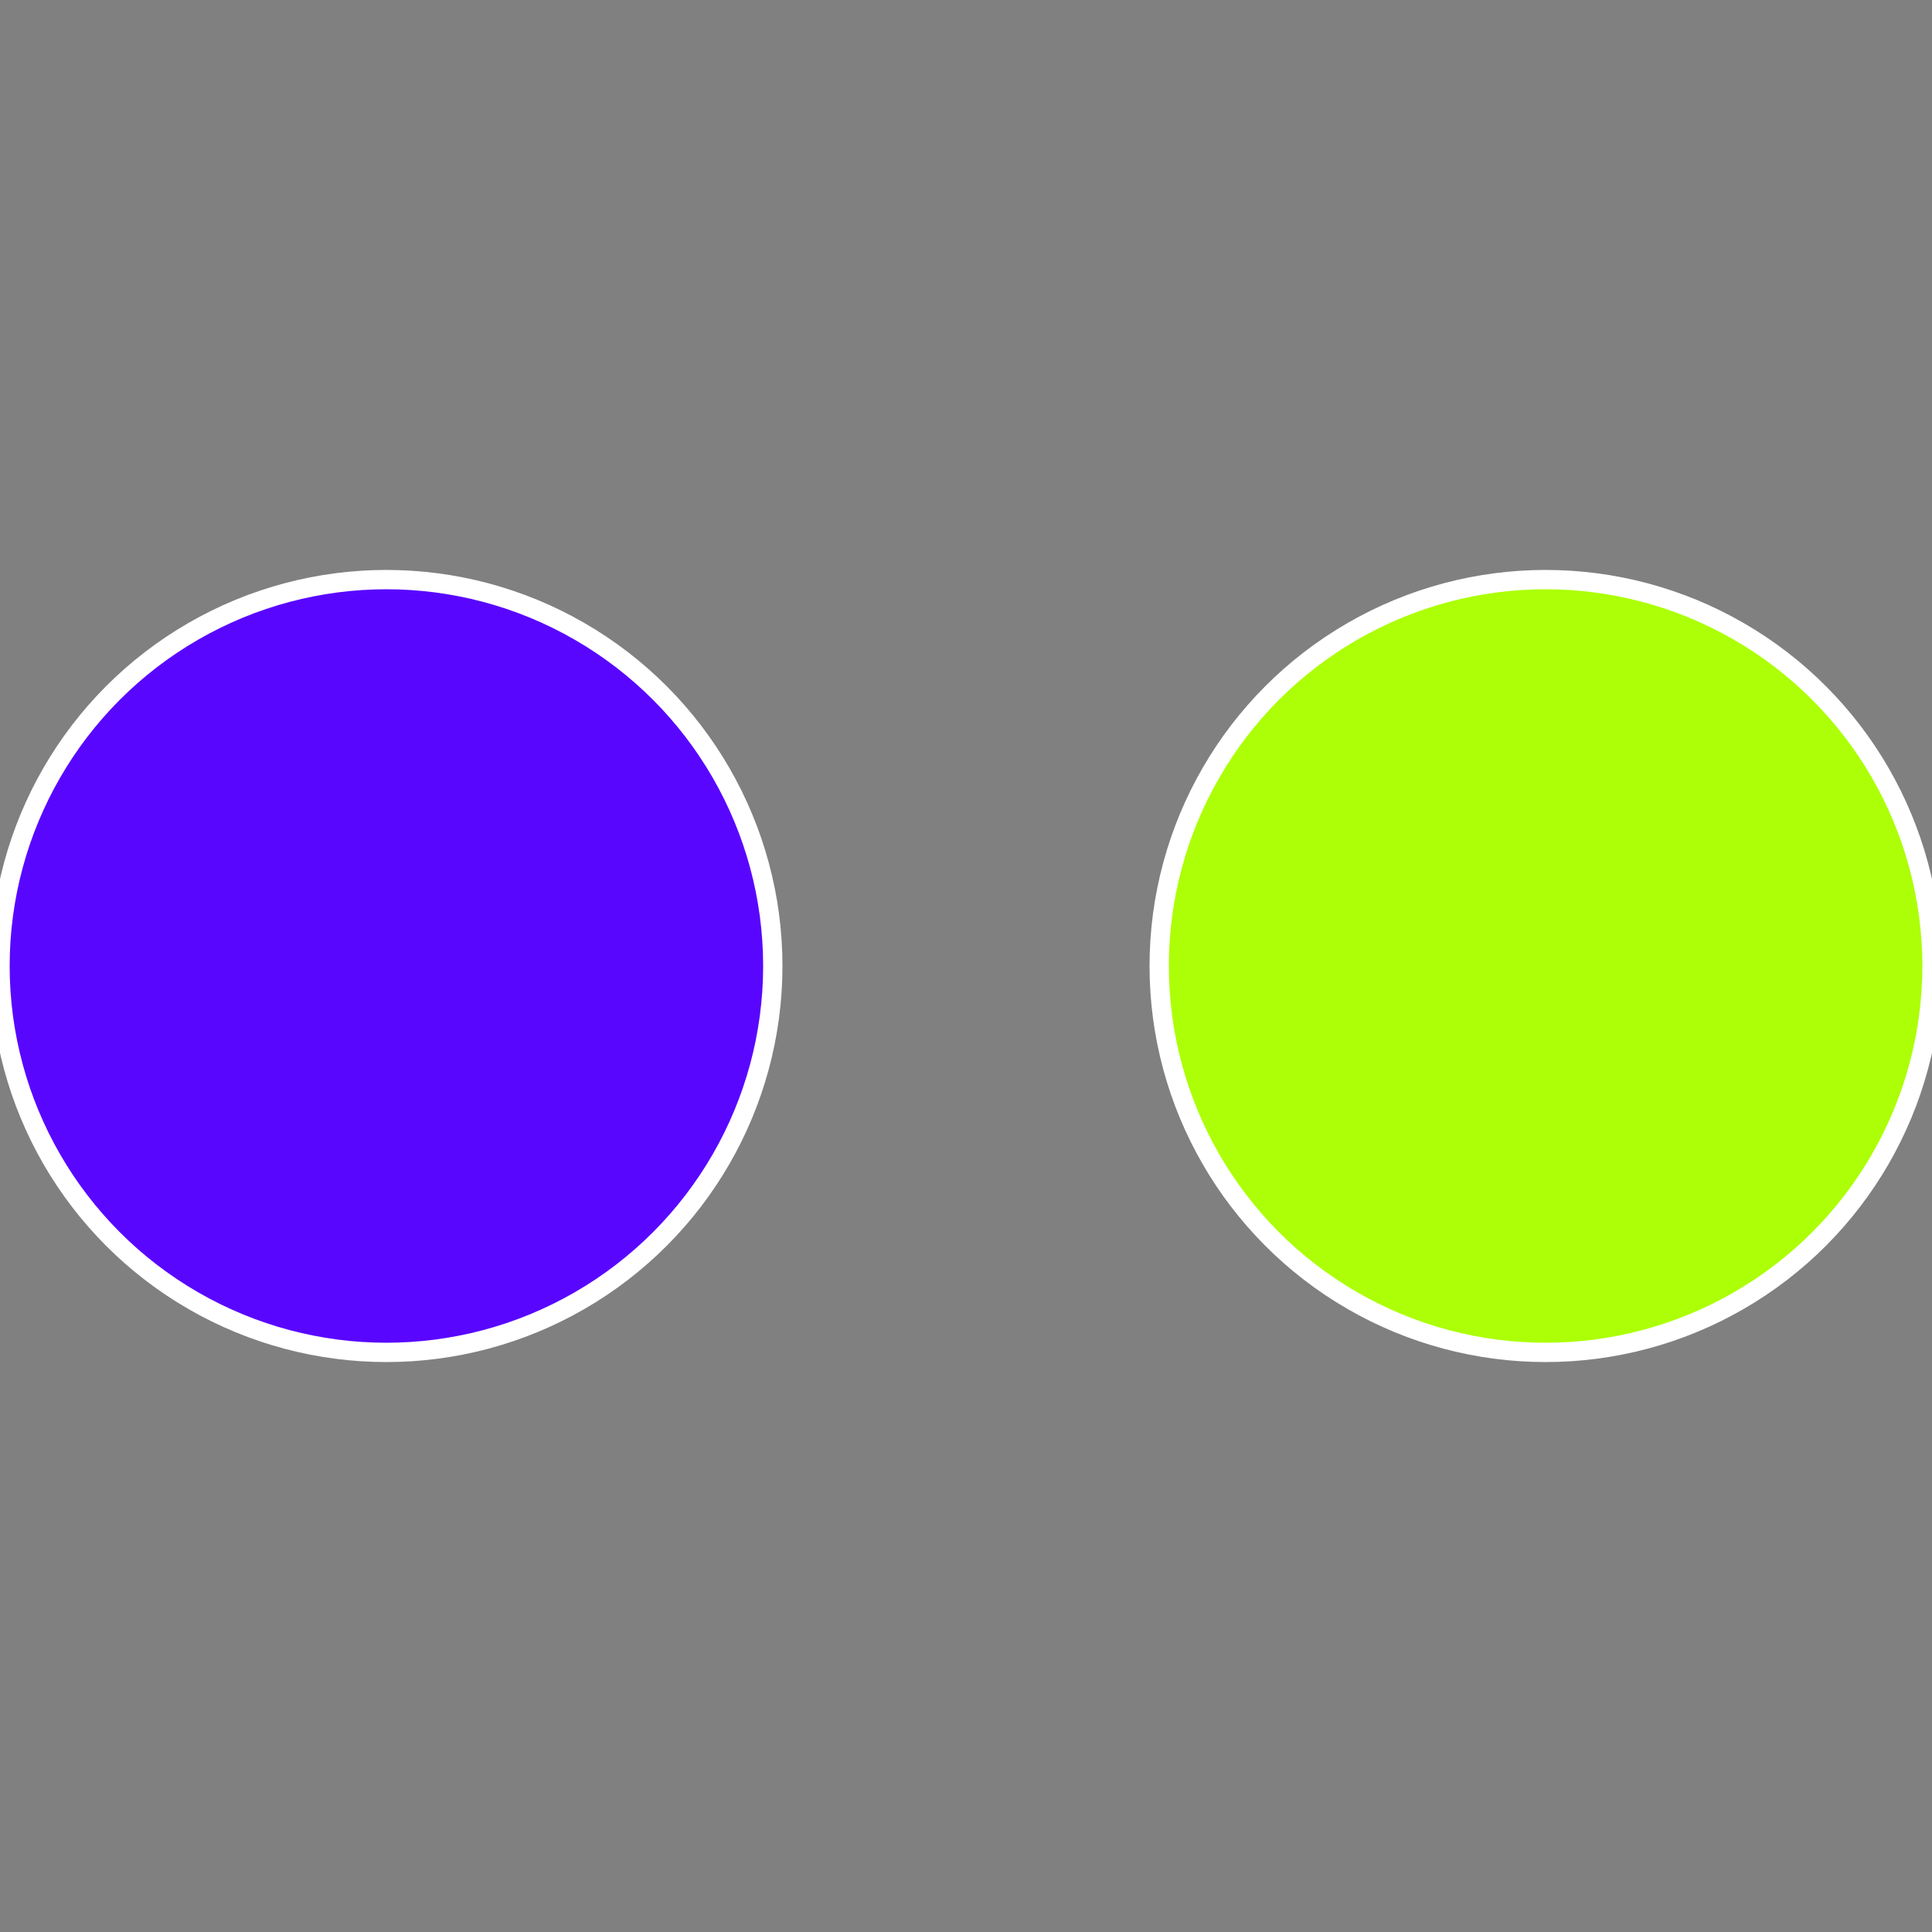 <?xml version="1.0" standalone="no"?>
<svg width="500" height="500" viewBox="-1 -1 2 2" xmlns="http://www.w3.org/2000/svg">
 
                <rect x="-1" y="-1" width="2" height="2" fill="#808080" stroke="none"/>
 
                <circle cx="0.6" cy="0" r="0.4" fill="#acff06" stroke="#fff" stroke-width="1%" />
             
                <circle cx="-0.6" cy="7.3478807948841E-17" r="0.4" fill="#5906ff" stroke="#fff" stroke-width="1%" />
            </svg>

